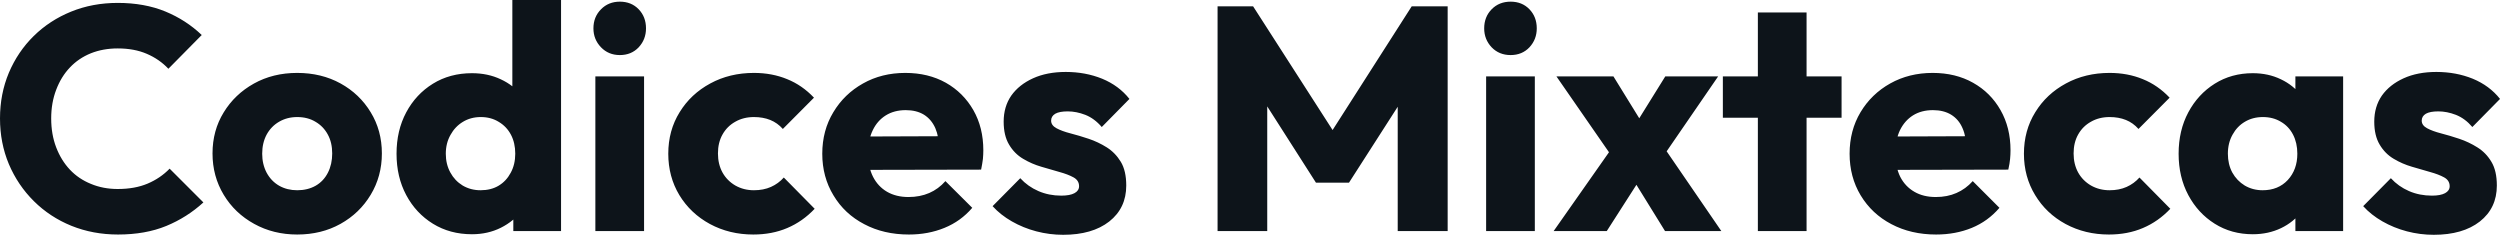 <svg fill="#0d141a" viewBox="0 0 180.688 16.974" height="100%" width="100%" xmlns="http://www.w3.org/2000/svg"><path preserveAspectRatio="none" d="M8.53 16.95L8.53 16.95Q6.72 16.95 5.16 16.32Q3.61 15.69 2.45 14.54Q1.29 13.39 0.64 11.86Q0 10.33 0 8.56L0 8.56Q0 6.79 0.64 5.26Q1.29 3.73 2.44 2.60Q3.59 1.47 5.14 0.84Q6.69 0.21 8.51 0.21L8.51 0.21Q10.44 0.21 11.95 0.83Q13.45 1.45 14.58 2.53L14.58 2.53L12.17 4.97Q11.52 4.28 10.61 3.89Q9.71 3.50 8.51 3.50L8.51 3.50Q7.45 3.50 6.57 3.85Q5.68 4.21 5.05 4.88Q4.42 5.54 4.06 6.49Q3.70 7.43 3.70 8.56L3.70 8.56Q3.70 9.71 4.06 10.65Q4.42 11.59 5.05 12.26Q5.68 12.93 6.57 13.29Q7.45 13.66 8.51 13.66L8.51 13.66Q9.75 13.66 10.67 13.27Q11.59 12.88 12.26 12.19L12.26 12.19L14.70 14.63Q13.52 15.71 12.02 16.33Q10.51 16.95 8.53 16.95ZM21.48 16.95L21.48 16.95Q19.76 16.95 18.37 16.18Q16.97 15.41 16.17 14.08Q15.36 12.74 15.36 11.09L15.36 11.09Q15.36 9.43 16.17 8.12Q16.97 6.81 18.35 6.04Q19.73 5.27 21.48 5.27L21.48 5.27Q23.23 5.27 24.61 6.03Q25.99 6.79 26.79 8.11Q27.60 9.43 27.60 11.09L27.60 11.09Q27.60 12.74 26.79 14.08Q25.99 15.41 24.61 16.18Q23.23 16.95 21.48 16.95ZM21.48 13.75L21.48 13.75Q22.24 13.75 22.82 13.42Q23.39 13.09 23.70 12.48Q24.01 11.87 24.01 11.09L24.01 11.09Q24.01 10.30 23.69 9.72Q23.37 9.13 22.80 8.80Q22.24 8.46 21.48 8.46L21.48 8.46Q20.75 8.46 20.17 8.80Q19.60 9.13 19.27 9.73Q18.95 10.33 18.95 11.11L18.95 11.11Q18.95 11.87 19.27 12.48Q19.60 13.09 20.17 13.42Q20.75 13.75 21.48 13.75ZM34.11 16.93L34.11 16.93Q32.52 16.93 31.29 16.17Q30.06 15.41 29.36 14.10Q28.66 12.79 28.66 11.11L28.66 11.11Q28.66 9.43 29.36 8.12Q30.06 6.81 31.29 6.05Q32.52 5.29 34.11 5.29L34.11 5.29Q35.26 5.29 36.19 5.73Q37.12 6.16 37.73 6.93Q38.34 7.71 38.41 8.69L38.41 8.69L38.41 13.41Q38.34 14.40 37.74 15.19Q37.14 15.99 36.20 16.46Q35.26 16.93 34.11 16.93ZM34.73 13.75L34.73 13.75Q35.49 13.75 36.04 13.42Q36.59 13.09 36.91 12.49Q37.24 11.89 37.24 11.11L37.24 11.11Q37.24 10.33 36.93 9.74Q36.62 9.15 36.05 8.81Q35.49 8.46 34.75 8.46L34.75 8.46Q34.02 8.46 33.45 8.81Q32.89 9.15 32.56 9.75Q32.22 10.35 32.22 11.11L32.22 11.11Q32.22 11.87 32.55 12.47Q32.87 13.06 33.44 13.41Q34.02 13.75 34.73 13.75ZM40.55 0L40.55 16.70L37.10 16.70L37.10 13.69L37.63 10.97L37.03 8.26L37.03 0L40.55 0ZM46.55 16.70L43.03 16.70L43.03 5.52L46.55 5.52L46.55 16.70ZM44.80 3.98L44.80 3.98Q43.98 3.98 43.44 3.42Q42.89 2.85 42.89 2.05L42.89 2.05Q42.89 1.22 43.44 0.67Q43.98 0.12 44.80 0.12L44.80 0.12Q45.63 0.12 46.16 0.67Q46.69 1.22 46.69 2.05L46.69 2.05Q46.69 2.85 46.16 3.42Q45.63 3.98 44.80 3.98ZM54.44 16.95L54.44 16.95Q52.72 16.95 51.31 16.19Q49.91 15.43 49.10 14.10Q48.30 12.77 48.30 11.11L48.30 11.11Q48.30 9.43 49.12 8.11Q49.93 6.79 51.34 6.03Q52.74 5.27 54.49 5.27L54.49 5.27Q55.80 5.27 56.89 5.72Q57.98 6.16 58.83 7.06L58.83 7.06L56.58 9.32Q56.19 8.88 55.67 8.67Q55.15 8.46 54.49 8.46L54.49 8.46Q53.73 8.46 53.14 8.80Q52.55 9.13 52.22 9.72Q51.89 10.30 51.89 11.09L51.89 11.09Q51.89 11.87 52.22 12.47Q52.55 13.06 53.15 13.41Q53.75 13.75 54.49 13.75L54.49 13.75Q55.18 13.75 55.72 13.51Q56.26 13.27 56.65 12.83L56.65 12.83L58.88 15.09Q58.01 16.01 56.90 16.48Q55.80 16.95 54.44 16.95ZM65.69 16.95L65.69 16.95Q63.87 16.95 62.46 16.20Q61.04 15.46 60.24 14.12Q59.43 12.79 59.43 11.11L59.43 11.11Q59.43 9.43 60.23 8.11Q61.02 6.79 62.38 6.03Q63.73 5.27 65.43 5.27L65.43 5.27Q67.09 5.27 68.36 5.98Q69.62 6.69 70.35 7.96Q71.07 9.22 71.07 10.86L71.07 10.86Q71.07 11.16 71.04 11.49Q71.00 11.82 70.91 12.26L70.91 12.26L61.27 12.28L61.27 9.87L69.41 9.84L67.90 10.86Q67.87 9.89 67.60 9.26Q67.32 8.63 66.78 8.29Q66.24 7.96 65.46 7.96L65.46 7.96Q64.63 7.96 64.02 8.34Q63.41 8.72 63.08 9.41Q62.74 10.10 62.74 11.09L62.74 11.09Q62.74 12.07 63.10 12.78Q63.46 13.48 64.11 13.86Q64.77 14.24 65.66 14.24L65.66 14.24Q66.49 14.24 67.16 13.95Q67.83 13.66 68.33 13.09L68.33 13.09L70.27 15.02Q69.44 15.99 68.26 16.47Q67.09 16.95 65.69 16.95ZM76.84 16.97L76.84 16.97Q75.85 16.97 74.90 16.72Q73.95 16.47 73.13 16.00Q72.31 15.53 71.74 14.90L71.74 14.90L73.74 12.88Q74.29 13.48 75.05 13.81Q75.81 14.14 76.70 14.14L76.70 14.14Q77.33 14.14 77.66 13.96Q77.99 13.78 77.99 13.46L77.99 13.46Q77.99 13.04 77.59 12.82Q77.19 12.60 76.57 12.43Q75.95 12.26 75.26 12.05Q74.57 11.85 73.95 11.48Q73.32 11.11 72.93 10.45Q72.54 9.80 72.54 8.79L72.54 8.79Q72.54 7.71 73.09 6.91Q73.65 6.12 74.66 5.66Q75.67 5.20 77.03 5.20L77.03 5.20Q78.45 5.20 79.66 5.69Q80.87 6.19 81.63 7.15L81.63 7.15L79.63 9.18Q79.10 8.56 78.44 8.30Q77.79 8.05 77.17 8.05L77.17 8.05Q76.57 8.05 76.27 8.22Q75.97 8.40 75.97 8.72L75.97 8.72Q75.97 9.06 76.36 9.27Q76.75 9.48 77.37 9.64Q77.99 9.80 78.68 10.03Q79.37 10.26 79.99 10.65Q80.61 11.04 81.01 11.70Q81.40 12.35 81.40 13.41L81.40 13.41Q81.40 15.04 80.17 16.01Q78.94 16.97 76.84 16.97ZM91.59 16.70L88.00 16.70L88.00 0.46L90.57 0.46L96.97 10.42L95.66 10.42L102.03 0.46L104.63 0.46L104.63 16.70L101.02 16.70L101.02 6.55L101.66 6.72L97.50 13.20L95.11 13.20L90.97 6.72L91.59 6.55L91.59 16.70ZM110.93 16.70L107.41 16.70L107.41 5.52L110.93 5.52L110.93 16.70ZM109.18 3.98L109.18 3.98Q108.35 3.98 107.81 3.42Q107.27 2.85 107.27 2.05L107.27 2.05Q107.27 1.22 107.81 0.67Q108.35 0.12 109.18 0.12L109.18 0.12Q110.01 0.12 110.54 0.67Q111.07 1.22 111.07 2.05L111.07 2.05Q111.07 2.85 110.54 3.42Q110.01 3.98 109.18 3.98ZM124.41 16.70L120.34 16.70L117.65 12.35L116.89 11.87L112.49 5.52L116.61 5.52L119.12 9.59L119.85 10.05L124.41 16.70ZM116.13 16.70L112.29 16.70L116.86 10.19L118.86 12.44L116.13 16.70ZM124.18 5.52L119.83 11.85L117.83 9.59L120.36 5.52L124.18 5.52ZM130.57 16.70L127.05 16.70L127.05 0.90L130.57 0.90L130.57 16.70ZM133.10 8.51L124.52 8.51L124.52 5.52L133.10 5.52L133.10 8.51ZM139.93 16.95L139.93 16.95Q138.12 16.95 136.70 16.20Q135.29 15.46 134.48 14.12Q133.68 12.79 133.68 11.11L133.68 11.11Q133.68 9.43 134.47 8.11Q135.26 6.79 136.62 6.03Q137.98 5.27 139.68 5.27L139.68 5.27Q141.34 5.27 142.60 5.98Q143.87 6.69 144.59 7.96Q145.31 9.22 145.31 10.86L145.31 10.86Q145.31 11.16 145.28 11.49Q145.25 11.82 145.15 12.26L145.15 12.26L135.52 12.28L135.52 9.87L143.66 9.84L142.14 10.86Q142.12 9.89 141.84 9.26Q141.57 8.63 141.02 8.29Q140.48 7.96 139.70 7.96L139.70 7.96Q138.87 7.96 138.26 8.34Q137.66 8.72 137.32 9.41Q136.99 10.10 136.99 11.09L136.99 11.09Q136.99 12.07 137.34 12.78Q137.70 13.48 138.36 13.86Q139.01 14.24 139.91 14.24L139.91 14.24Q140.74 14.24 141.40 13.95Q142.07 13.66 142.58 13.09L142.58 13.09L144.51 15.02Q143.68 15.99 142.51 16.47Q141.34 16.95 139.93 16.95ZM152.42 16.95L152.42 16.95Q150.70 16.95 149.29 16.19Q147.89 15.43 147.09 14.10Q146.28 12.77 146.28 11.11L146.28 11.11Q146.28 9.43 147.10 8.11Q147.91 6.79 149.32 6.03Q150.72 5.27 152.47 5.27L152.47 5.27Q153.78 5.27 154.87 5.72Q155.96 6.16 156.81 7.06L156.81 7.06L154.56 9.32Q154.17 8.88 153.65 8.67Q153.13 8.46 152.47 8.46L152.47 8.46Q151.71 8.46 151.12 8.80Q150.53 9.13 150.20 9.72Q149.87 10.30 149.87 11.09L149.87 11.09Q149.87 11.87 150.20 12.47Q150.53 13.06 151.13 13.41Q151.73 13.75 152.47 13.75L152.47 13.75Q153.16 13.75 153.70 13.51Q154.24 13.27 154.63 12.83L154.63 12.83L156.86 15.09Q155.99 16.01 154.88 16.48Q153.78 16.95 152.42 16.95ZM162.82 16.93L162.82 16.93Q161.28 16.93 160.07 16.17Q158.86 15.41 158.16 14.10Q157.46 12.79 157.46 11.11L157.46 11.11Q157.46 9.43 158.16 8.12Q158.86 6.81 160.07 6.05Q161.28 5.29 162.82 5.29L162.82 5.29Q163.94 5.29 164.85 5.73Q165.76 6.16 166.34 6.93Q166.91 7.71 166.98 8.69L166.98 8.69L166.98 13.52Q166.91 14.51 166.35 15.28Q165.78 16.05 164.86 16.49Q163.94 16.93 162.82 16.93ZM163.53 13.75L163.53 13.75Q164.66 13.75 165.35 13.01Q166.04 12.26 166.04 11.11L166.04 11.11Q166.04 10.33 165.73 9.73Q165.42 9.13 164.85 8.80Q164.29 8.46 163.55 8.46L163.55 8.46Q162.82 8.46 162.25 8.80Q161.69 9.13 161.36 9.73Q161.02 10.33 161.02 11.11L161.02 11.11Q161.02 11.87 161.34 12.47Q161.67 13.06 162.24 13.41Q162.82 13.75 163.53 13.75ZM169.35 16.70L165.90 16.70L165.90 13.69L166.43 10.97L165.90 8.26L165.90 5.52L169.35 5.52L169.35 16.70ZM175.90 16.97L175.90 16.97Q174.91 16.97 173.96 16.72Q173.01 16.47 172.19 16.00Q171.37 15.53 170.80 14.90L170.80 14.90L172.80 12.88Q173.35 13.48 174.11 13.81Q174.87 14.14 175.77 14.14L175.77 14.14Q176.39 14.14 176.72 13.96Q177.05 13.78 177.05 13.46L177.05 13.46Q177.05 13.04 176.65 12.82Q176.25 12.60 175.63 12.43Q175.01 12.26 174.32 12.05Q173.63 11.85 173.01 11.48Q172.38 11.11 171.99 10.45Q171.60 9.80 171.60 8.79L171.60 8.79Q171.60 7.71 172.15 6.91Q172.71 6.12 173.72 5.66Q174.73 5.20 176.09 5.20L176.09 5.20Q177.51 5.20 178.72 5.69Q179.93 6.19 180.69 7.15L180.69 7.15L178.69 9.18Q178.16 8.56 177.50 8.30Q176.85 8.05 176.23 8.05L176.23 8.05Q175.63 8.05 175.33 8.22Q175.03 8.40 175.03 8.72L175.03 8.72Q175.03 9.06 175.42 9.27Q175.81 9.48 176.43 9.64Q177.05 9.80 177.74 10.03Q178.43 10.26 179.05 10.65Q179.68 11.04 180.07 11.70Q180.46 12.35 180.46 13.41L180.46 13.41Q180.46 15.04 179.23 16.01Q178.00 16.97 175.90 16.97Z"></path></svg>